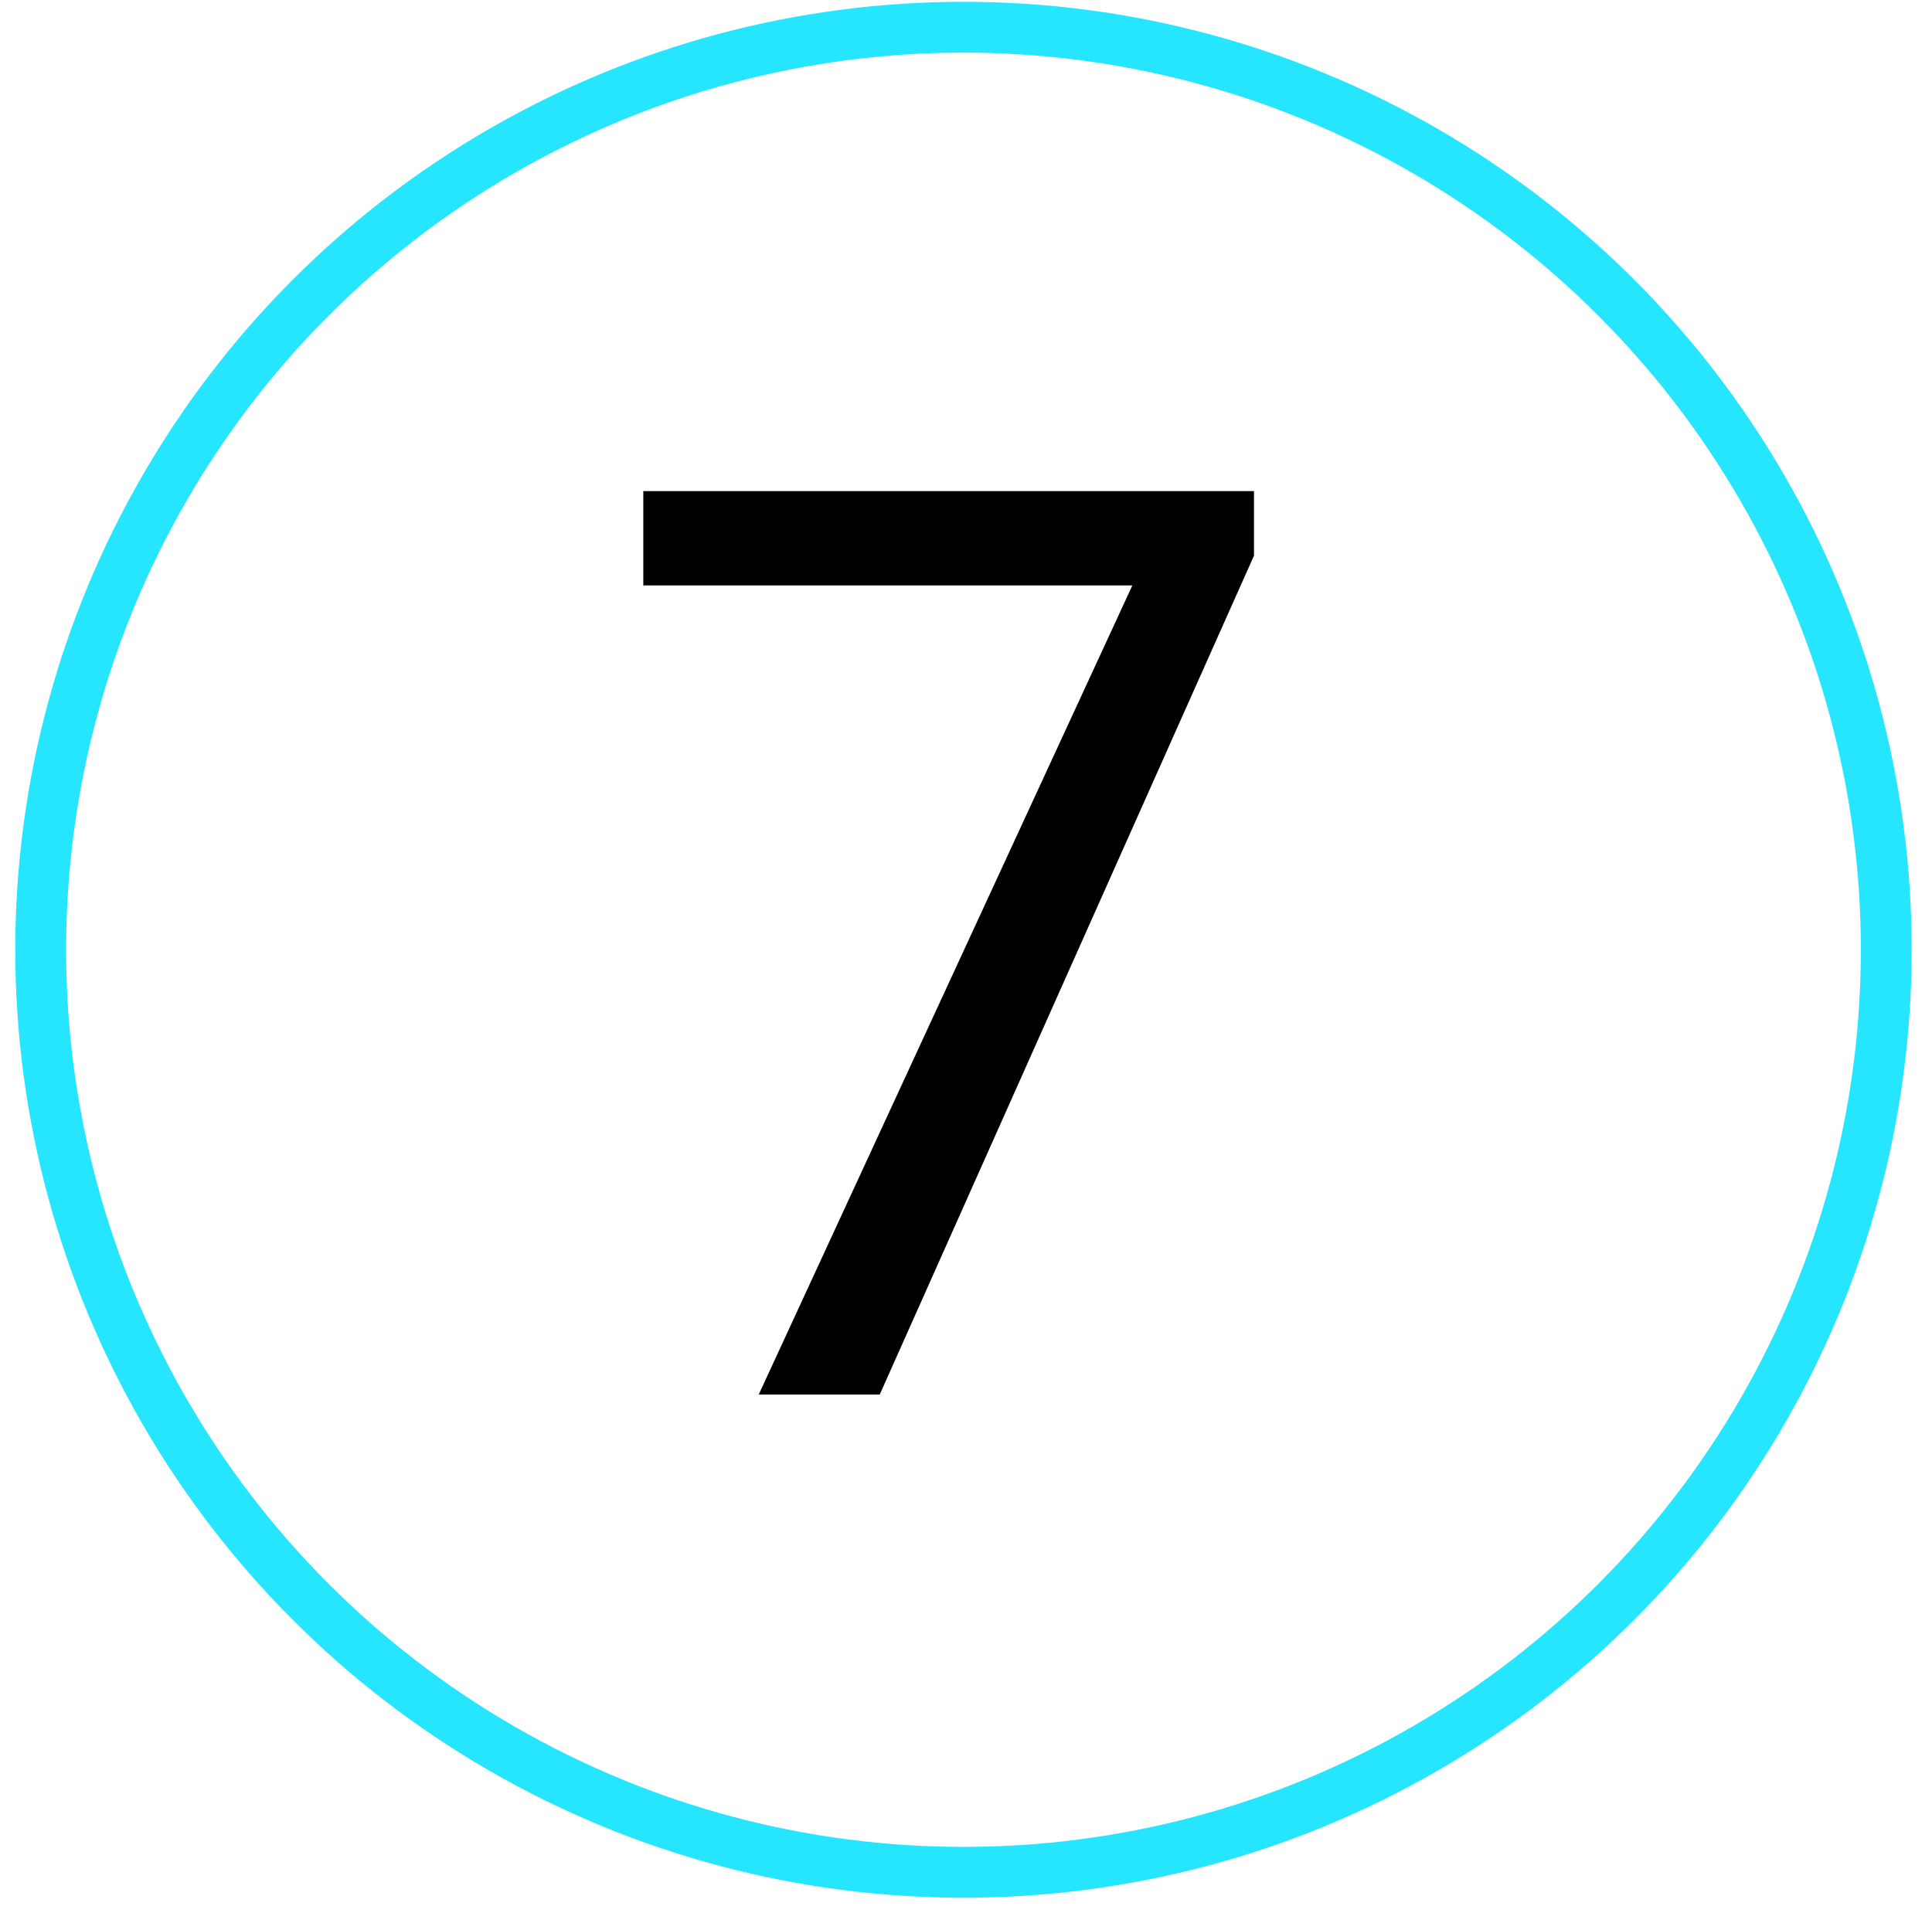 <?xml version="1.0" encoding="UTF-8"?> <svg xmlns="http://www.w3.org/2000/svg" width="76" height="75" viewBox="0 0 76 75" fill="none"><path d="M49.329 19.324V21.863L34.607 54.871H29.847L44.544 23.035H25.306V19.324H49.329Z" fill="black"></path><circle cx="37.901" cy="37.371" r="36.3" stroke="#26E5FF" stroke-width="2"></circle></svg> 